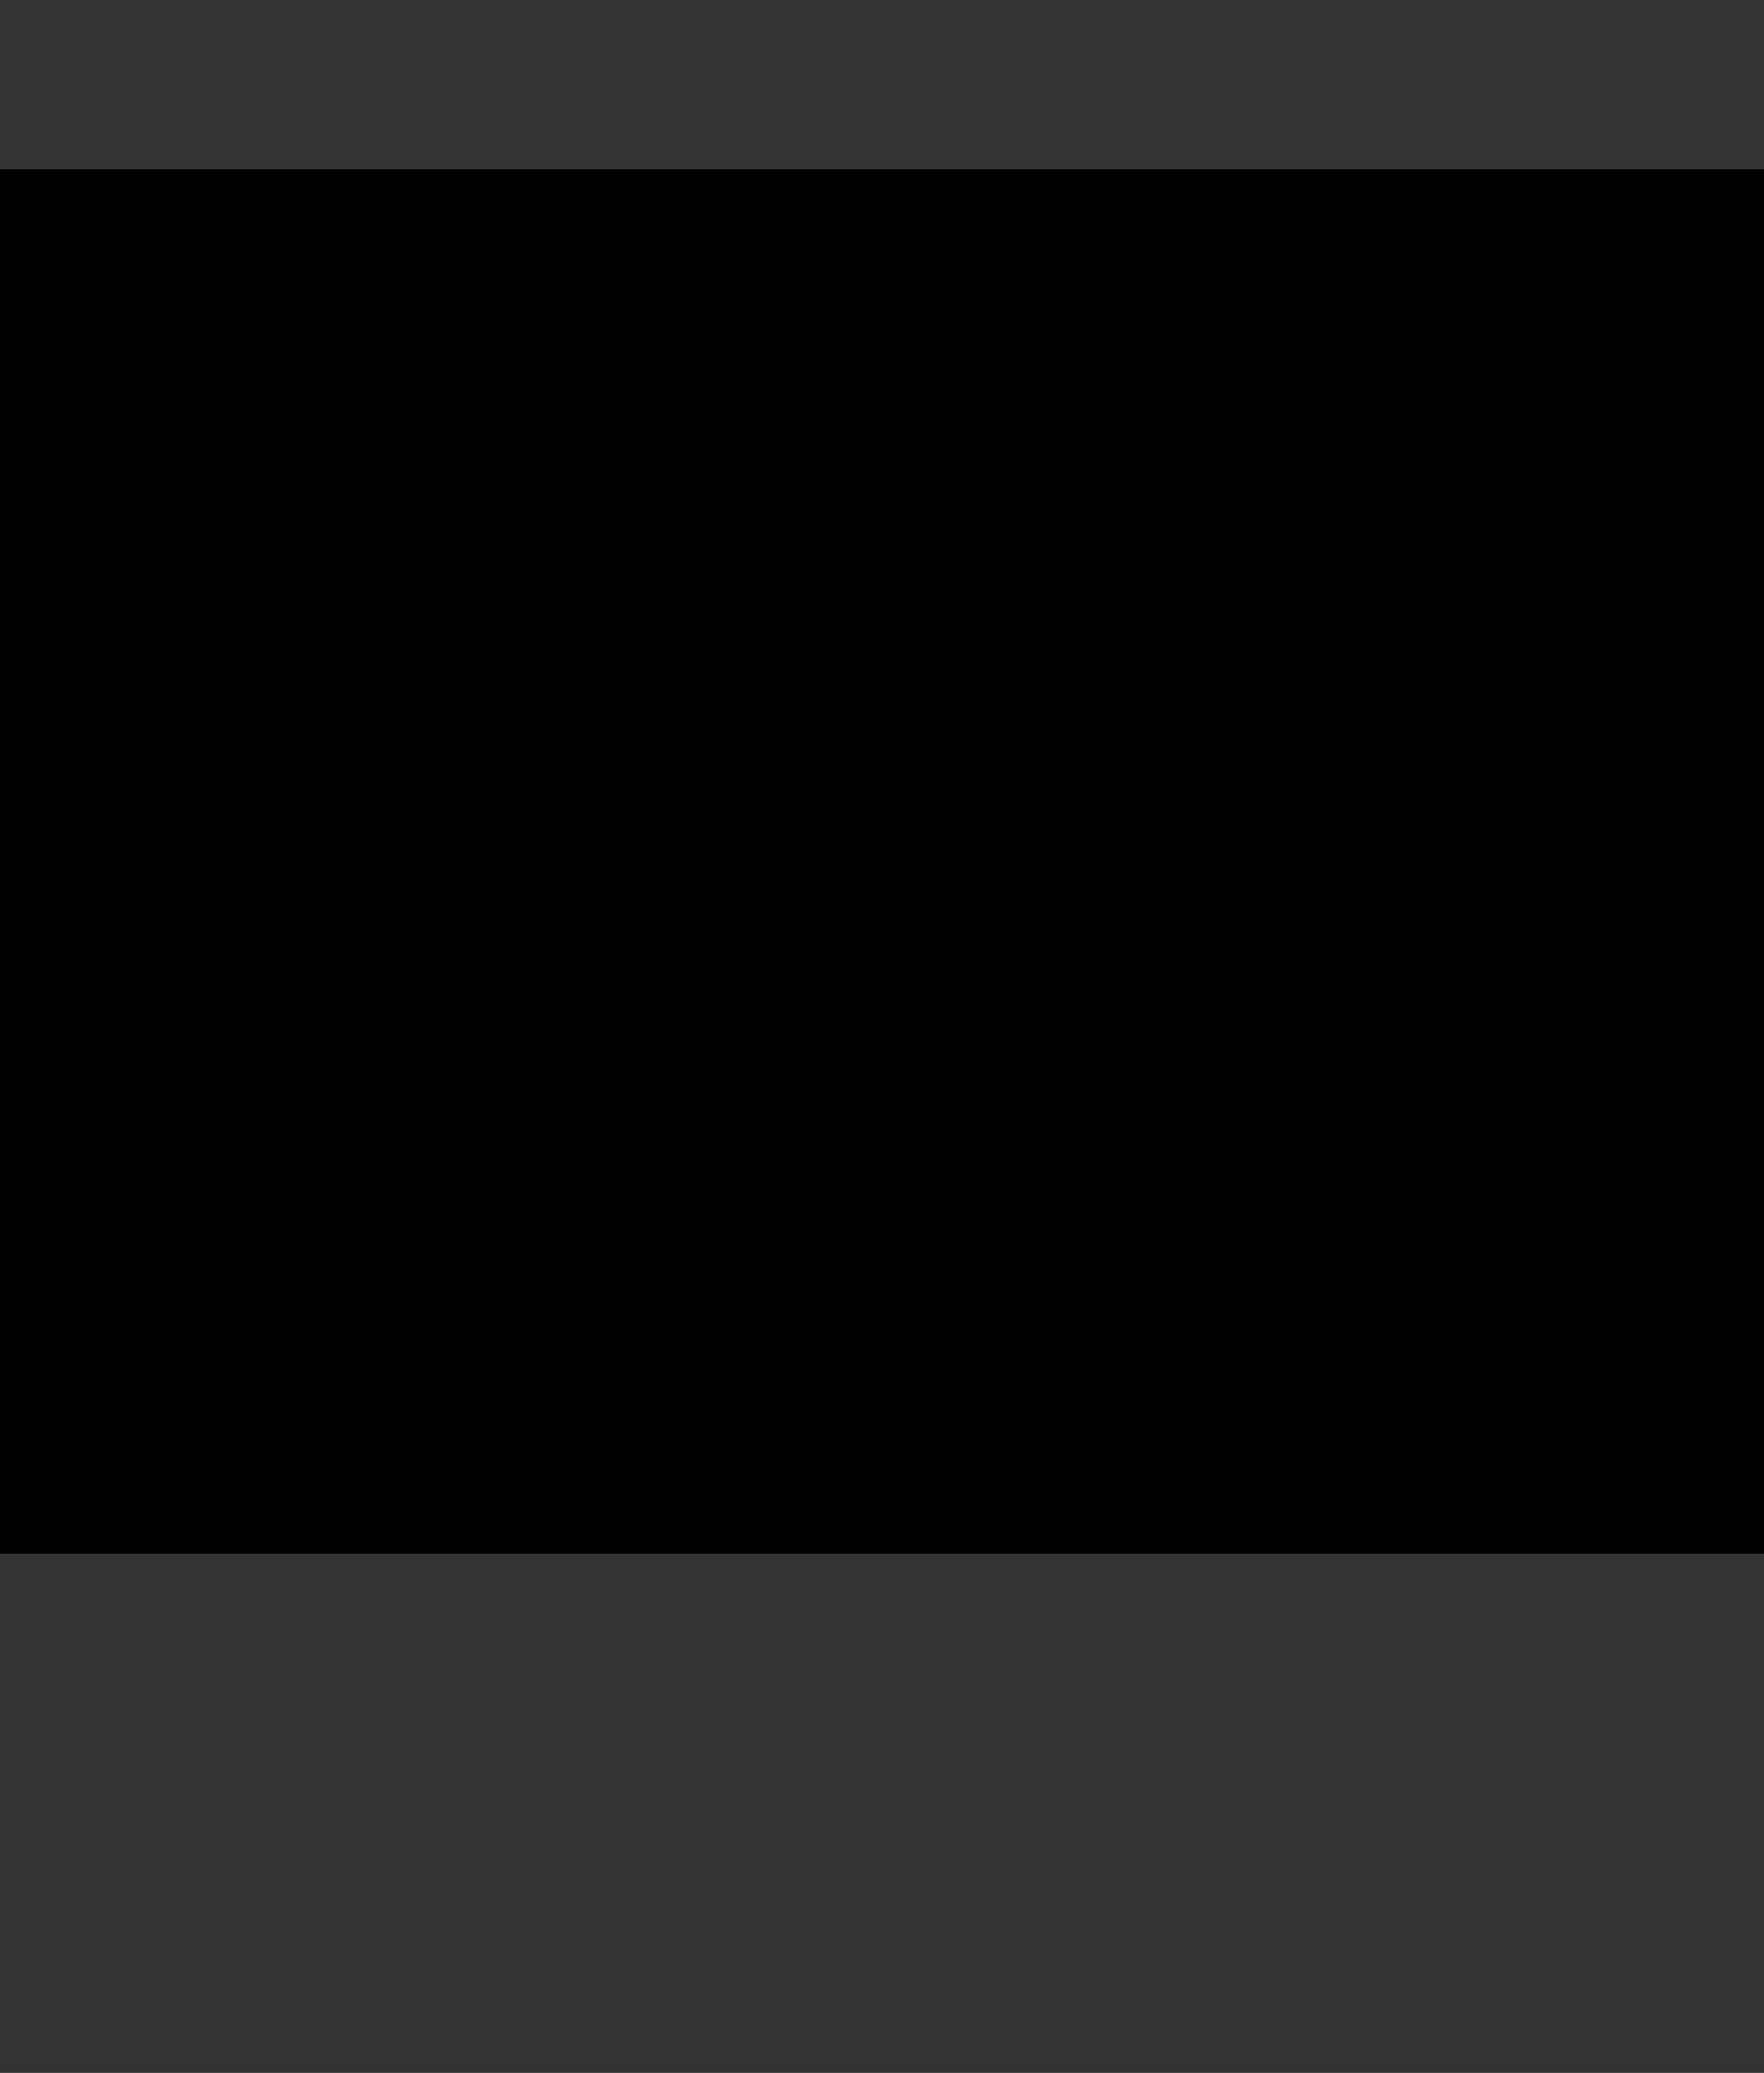 <?xml version="1.0" encoding="UTF-8"?>
<!DOCTYPE svg PUBLIC '-//W3C//DTD SVG 1.0//EN'
          'http://www.w3.org/TR/2001/REC-SVG-20010904/DTD/svg10.dtd'>
<svg height="224.7" stroke="#000" stroke-linecap="square" stroke-miterlimit="10" width="191.21" xmlns="http://www.w3.org/2000/svg" xmlns:xlink="http://www.w3.org/1999/xlink"
><rect width="100%" height="100%" fill="#333333" stroke="none"/><defs
  ><clipPath id="a"
    ><path d="M0 18.39v150H191.21v-150Z"
    /></clipPath
    ><clipPath clip-path="url(#a)" id="b"
    ><path d="M-146.87 168.39h450v-150h-450Zm0 0"
    /></clipPath
    ><clipPath clip-path="url(#b)" id="c"
    ><path d="M-146.87 18.39h450v157.5h-450Zm0 0"
    /></clipPath
    ><clipPath clip-path="url(#c)" id="d"
    ><path d="M-146.87 18.39h450v150h-450Zm0 0"
    /></clipPath
    ><clipPath clip-path="url(#d)" id="e"
    ><path d="M-146.87 18.39h450v150h-450Zm0 0"
    /></clipPath
    ><clipPath clip-path="url(#e)" id="f"
    ><path d="M81.03 5L183.24 173.69l-76.03 46.07L5 51.07 81.03 5Zm0 0"
    /></clipPath
    ><clipPath clip-path="url(#f)" id="o"
    ><path d="M81.03 5L183.2 173.63 107.17 219.7 5 51.07 81.03 5Zm0 0"
    /></clipPath
    ><clipPath id="g"
    ><path d="M0 18.39v150H191.21v-150Z"
    /></clipPath
    ><clipPath clip-path="url(#g)" id="h"
    ><path d="M-146.87 168.39h450v-150h-450Zm0 0"
    /></clipPath
    ><clipPath clip-path="url(#h)" id="p"
    ><path d="M86.96 22.45h53.25v13.5H86.96Zm0 0"
    /></clipPath
    ><clipPath id="i"
    ><path d="M0 18.39v150H191.21v-150Z"
    /></clipPath
    ><clipPath clip-path="url(#i)" id="j"
    ><path d="M-146.87 168.39h450v-150h-450Zm0 0"
    /></clipPath
    ><clipPath clip-path="url(#j)" id="k"
    ><path d="M-146.87 18.39h450v157.5h-450Zm0 0"
    /></clipPath
    ><clipPath clip-path="url(#k)" id="l"
    ><path d="M-146.87 18.39h450v150h-450Zm0 0"
    /></clipPath
    ><clipPath clip-path="url(#l)" id="m"
    ><path d="M-146.87 18.39h450v150h-450Zm0 0"
    /></clipPath
    ><clipPath clip-path="url(#m)" id="n"
    ><path d="M127.5 130.03l57.69-1.28 1.12 50.4-57.69 1.28-1.12-50.4Zm0 0"
    /></clipPath
    ><clipPath clip-path="url(#n)" id="q"
    ><path d="M156.3 129.39l29.92 49.76-57.6 1.28 27.68-51.04Zm0 0"
    /></clipPath
  ></defs
  ><g
  ><g fill="#13547E" stroke="none"
    ><path clip-path="url(#o)" d="M81.03 5L183.24 173.69l-76.03 46.07L5 51.07Zm0 0"
      /><path clip-path="url(#p)" d="M138.8 33.87l1 .45-.45 1.55c-1.1 0-1.55-.45-1.55-1l.45-1Zm-50.8 0l1 .45-.45 1.55c-1.1 0-1.55-.45-1.55-1l.45-1Zm43.54 0l1 .45-.45 1.55c-1.1 0-1.55-.45-1.55-1l.45-1Zm-36.29 0l1 .45-.45 1.55c-1.1 0-1.55-.45-1.55-1l.45-1Zm29.03 0l1 .45-.45 1.55c-1.1 0-1.55-.45-1.55-1l.45-1Zm-21.77 0l1 .45-.45 1.55c-1.1 0-1.55-.45-1.55-1l.45-1Zm14.51 0l1 .45-.45 1.55c-1.1 0-1.55-.45-1.55-1l.45-1Zm-7.26 0l1 .45-.45 1.55c-1.1 0-1.55-.45-1.55-1l.45-1ZM88 30.07l1 .45-.45 1.55c-1.1 0-1.55-.45-1.55-1l.45-1Zm50.8 0l1 .45-.45 1.55c-1.1 0-1.55-.45-1.55-1l.45-1Zm-43.54 0l1 .45-.45 1.55c-1.1 0-1.55-.45-1.55-1l.45-1Zm36.29 0l1 .45-.45 1.55c-1.1 0-1.55-.45-1.55-1l.45-1Zm-29.03 0l1 .45-.45 1.55c-1.1 0-1.55-.45-1.55-1l.45-1Zm21.77 0l1 .45-.45 1.55c-1.1 0-1.55-.45-1.55-1l.45-1Zm-14.51 0l1 .45-.45 1.55c-1.1 0-1.55-.45-1.55-1l.45-1Zm7.26 0l1 .45-.45 1.55c-1.1 0-1.55-.45-1.55-1l.45-1ZM88 26.26l1 .45-.45 1.55c-1.1 0-1.55-.45-1.55-1l.45-1Zm29.03 0l1 .45-.45 1.55c-1.1 0-1.55-.45-1.55-1l.45-1Zm-7.26 0l1 .45-.45 1.55c-1.1 0-1.55-.45-1.55-1l.45-1Zm14.51 0l1 .45-.45 1.55c-1.1 0-1.55-.45-1.55-1l.45-1Zm-21.77 0l1 .45-.45 1.55c-1.1 0-1.55-.45-1.55-1l.45-1Zm29.03 0l1 .45-.45 1.55c-1.1 0-1.55-.45-1.55-1l.45-1Zm-36.29 0l1 .45-.45 1.55c-1.1 0-1.55-.45-1.55-1l.45-1Zm43.54 0l1 .45-.45 1.55c-1.1 0-1.55-.45-1.55-1l.45-1Zm-14.51-3.81l1 .45-.45 1.55c-1.1 0-1.55-.45-1.55-1l.45-1Zm-14.51 0l1 .45-.45 1.55c-1.1 0-1.55-.45-1.55-1l.45-1Zm21.77 0l1 .45-.45 1.55c-1.1 0-1.55-.45-1.55-1l.45-1Zm-29.03 0l1 .45-.45 1.55c-1.1 0-1.55-.45-1.55-1l.45-1Zm36.29 0l1 .45-.45 1.55c-1.1 0-1.55-.45-1.55-1l.45-1Zm-43.54 0l1 .45-.45 1.55c-1.1 0-1.55-.45-1.55-1l.45-1Zm21.77 0l1 .45-.45 1.55c-1.1 0-1.55-.45-1.55-1l.45-1ZM88 22.45l1 .45-.45 1.55c-1.1 0-1.55-.45-1.55-1l.45-1Zm0 0" fill="#fff" fill-rule="evenodd"
      /><path clip-path="url(#q)" d="M127.5 130.03l57.69-1.28 1.12 50.4-57.69 1.28Zm0 0" fill="#5887A2"
    /></g
  ></g
></svg
>
